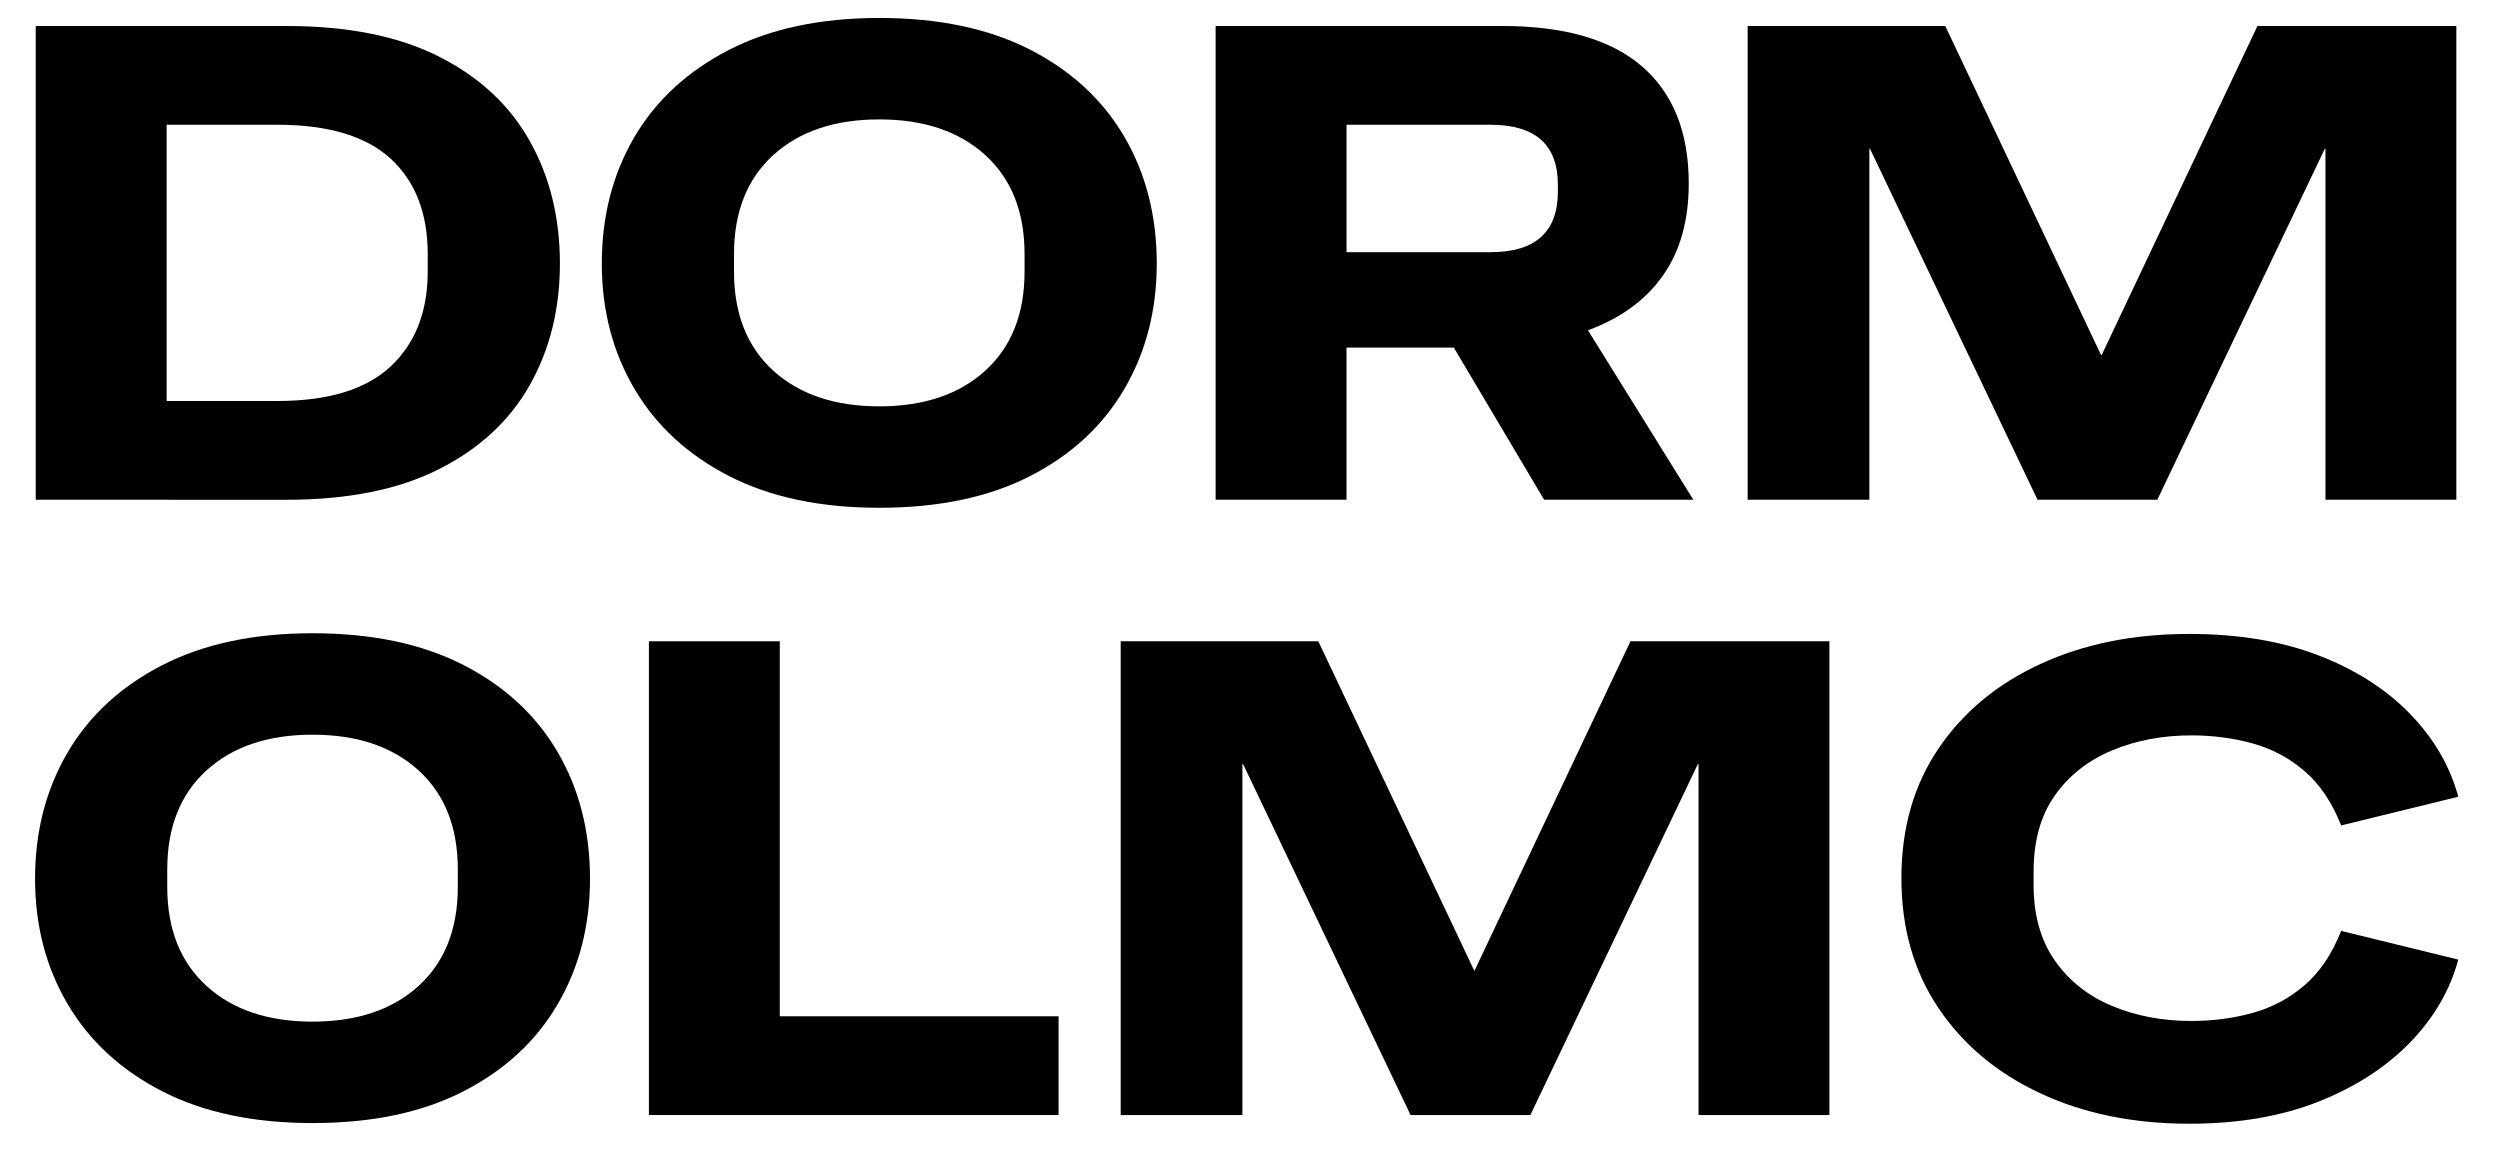 <svg width="80" height="37" viewBox="0 0 80 37" fill="none" xmlns="http://www.w3.org/2000/svg">
<path d="M1.144 15.992V0.832H9.164C11.133 0.832 12.762 1.159 14.054 1.814C15.345 2.469 16.312 3.369 16.954 4.515C17.596 5.661 17.917 6.968 17.917 8.434C17.917 9.886 17.596 11.181 16.954 12.32C16.311 13.459 15.345 14.356 14.054 15.01C12.762 15.665 11.133 15.993 9.164 15.993L1.144 15.992ZM5.332 12.832H8.871C10.504 12.832 11.715 12.462 12.504 11.722C13.293 10.982 13.687 9.971 13.687 8.689V8.134C13.687 6.825 13.293 5.807 12.504 5.081C11.715 4.355 10.504 3.992 8.871 3.992H5.332V12.832Z" fill="black"/>
<path d="M28.137 16.249C26.252 16.249 24.65 15.911 23.331 15.234C22.012 14.558 21.003 13.629 20.305 12.448C19.607 11.266 19.258 9.928 19.258 8.433C19.258 6.924 19.604 5.579 20.294 4.397C20.985 3.216 21.994 2.283 23.32 1.6C24.646 0.917 26.252 0.575 28.137 0.575C30.035 0.575 31.644 0.914 32.964 1.589C34.283 2.266 35.288 3.195 35.979 4.376C36.67 5.558 37.016 6.91 37.016 8.433C37.016 9.928 36.67 11.266 35.979 12.448C35.288 13.629 34.283 14.558 32.964 15.234C31.644 15.911 30.035 16.249 28.137 16.249ZM28.137 13.003C29.561 13.003 30.692 12.622 31.529 11.861C32.367 11.099 32.786 10.042 32.786 8.69V8.134C32.786 6.782 32.367 5.725 31.529 4.963C30.691 4.202 29.561 3.821 28.137 3.821C26.713 3.821 25.582 4.202 24.744 4.963C23.907 5.725 23.488 6.782 23.488 8.134V8.69C23.488 10.042 23.907 11.099 24.744 11.861C25.582 12.622 26.713 13.003 28.137 13.003Z" fill="black"/>
<path d="M38.9 15.992V0.832H48.072C50.055 0.832 51.545 1.262 52.543 2.123C53.541 2.985 54.04 4.234 54.04 5.871C54.04 7.053 53.765 8.035 53.213 8.818C52.661 9.601 51.862 10.184 50.815 10.569L54.187 15.992H49.412L46.523 11.124H43.088V15.992H38.9V15.992ZM47.695 3.992H43.089V8.07H47.695C49.133 8.07 49.852 7.423 49.852 6.127V5.913C49.852 4.632 49.133 3.992 47.695 3.992Z" fill="black"/>
<path d="M55.925 15.992V0.832H62.249L67.233 11.359H67.254L72.238 0.832H78.603V15.992H74.415V4.761H74.394L69.034 15.992H65.201L59.84 4.761H59.82V15.992H55.925Z" fill="black"/>
<path d="M10.001 35.938C8.116 35.938 6.514 35.6 5.195 34.923C3.876 34.247 2.867 33.318 2.169 32.137C1.471 30.955 1.122 29.617 1.122 28.122C1.122 26.613 1.468 25.268 2.159 24.087C2.85 22.905 3.858 21.973 5.185 21.289C6.511 20.606 8.116 20.264 10.001 20.264C11.9 20.264 13.509 20.603 14.828 21.279C16.148 21.955 17.153 22.884 17.844 24.065C18.535 25.247 18.88 26.599 18.88 28.122C18.88 29.617 18.535 30.955 17.844 32.137C17.153 33.319 16.148 34.247 14.828 34.923C13.509 35.6 11.9 35.938 10.001 35.938ZM10.001 32.692C11.425 32.692 12.556 32.312 13.394 31.55C14.231 30.788 14.65 29.731 14.65 28.378V27.823C14.65 26.471 14.231 25.414 13.394 24.652C12.556 23.891 11.425 23.51 10.001 23.51C8.577 23.51 7.446 23.891 6.609 24.652C5.771 25.414 5.352 26.471 5.352 27.823V28.378C5.352 29.731 5.771 30.788 6.609 31.55C7.446 32.312 8.577 32.692 10.001 32.692Z" fill="black"/>
<path d="M20.765 35.682V20.521H24.953V32.521H33.874V35.681H20.765V35.682Z" fill="black"/>
<path d="M35.862 35.682V20.521H42.186L47.17 31.048H47.191L52.175 20.521H58.541V35.682H54.353V24.45H54.332L48.971 35.682H45.139L39.778 24.45H39.757V35.682H35.862Z" fill="black"/>
<path d="M70.058 35.959C68.271 35.959 66.683 35.636 65.294 34.987C63.905 34.34 62.816 33.429 62.028 32.254C61.239 31.08 60.845 29.696 60.845 28.101C60.845 26.507 61.239 25.126 62.028 23.959C62.816 22.791 63.905 21.887 65.294 21.247C66.683 20.606 68.271 20.286 70.058 20.286C71.622 20.286 72.997 20.514 74.184 20.969C75.37 21.425 76.347 22.048 77.116 22.838C77.883 23.628 78.4 24.514 78.665 25.496L74.917 26.414C74.624 25.674 74.233 25.094 73.744 24.674C73.255 24.254 72.701 23.959 72.079 23.788C71.458 23.617 70.805 23.532 70.121 23.532C69.2 23.532 68.356 23.692 67.588 24.012C66.82 24.332 66.209 24.813 65.756 25.454C65.302 26.094 65.075 26.906 65.075 27.888V28.315C65.075 29.283 65.302 30.091 65.756 30.739C66.209 31.387 66.82 31.87 67.588 32.191C68.356 32.511 69.2 32.671 70.121 32.671C70.805 32.671 71.458 32.586 72.079 32.415C72.701 32.244 73.255 31.949 73.744 31.529C74.233 31.109 74.624 30.529 74.917 29.789L78.665 30.707C78.4 31.689 77.883 32.575 77.116 33.365C76.347 34.155 75.37 34.785 74.184 35.255C72.997 35.724 71.622 35.959 70.058 35.959Z" fill="black"/>
</svg>
